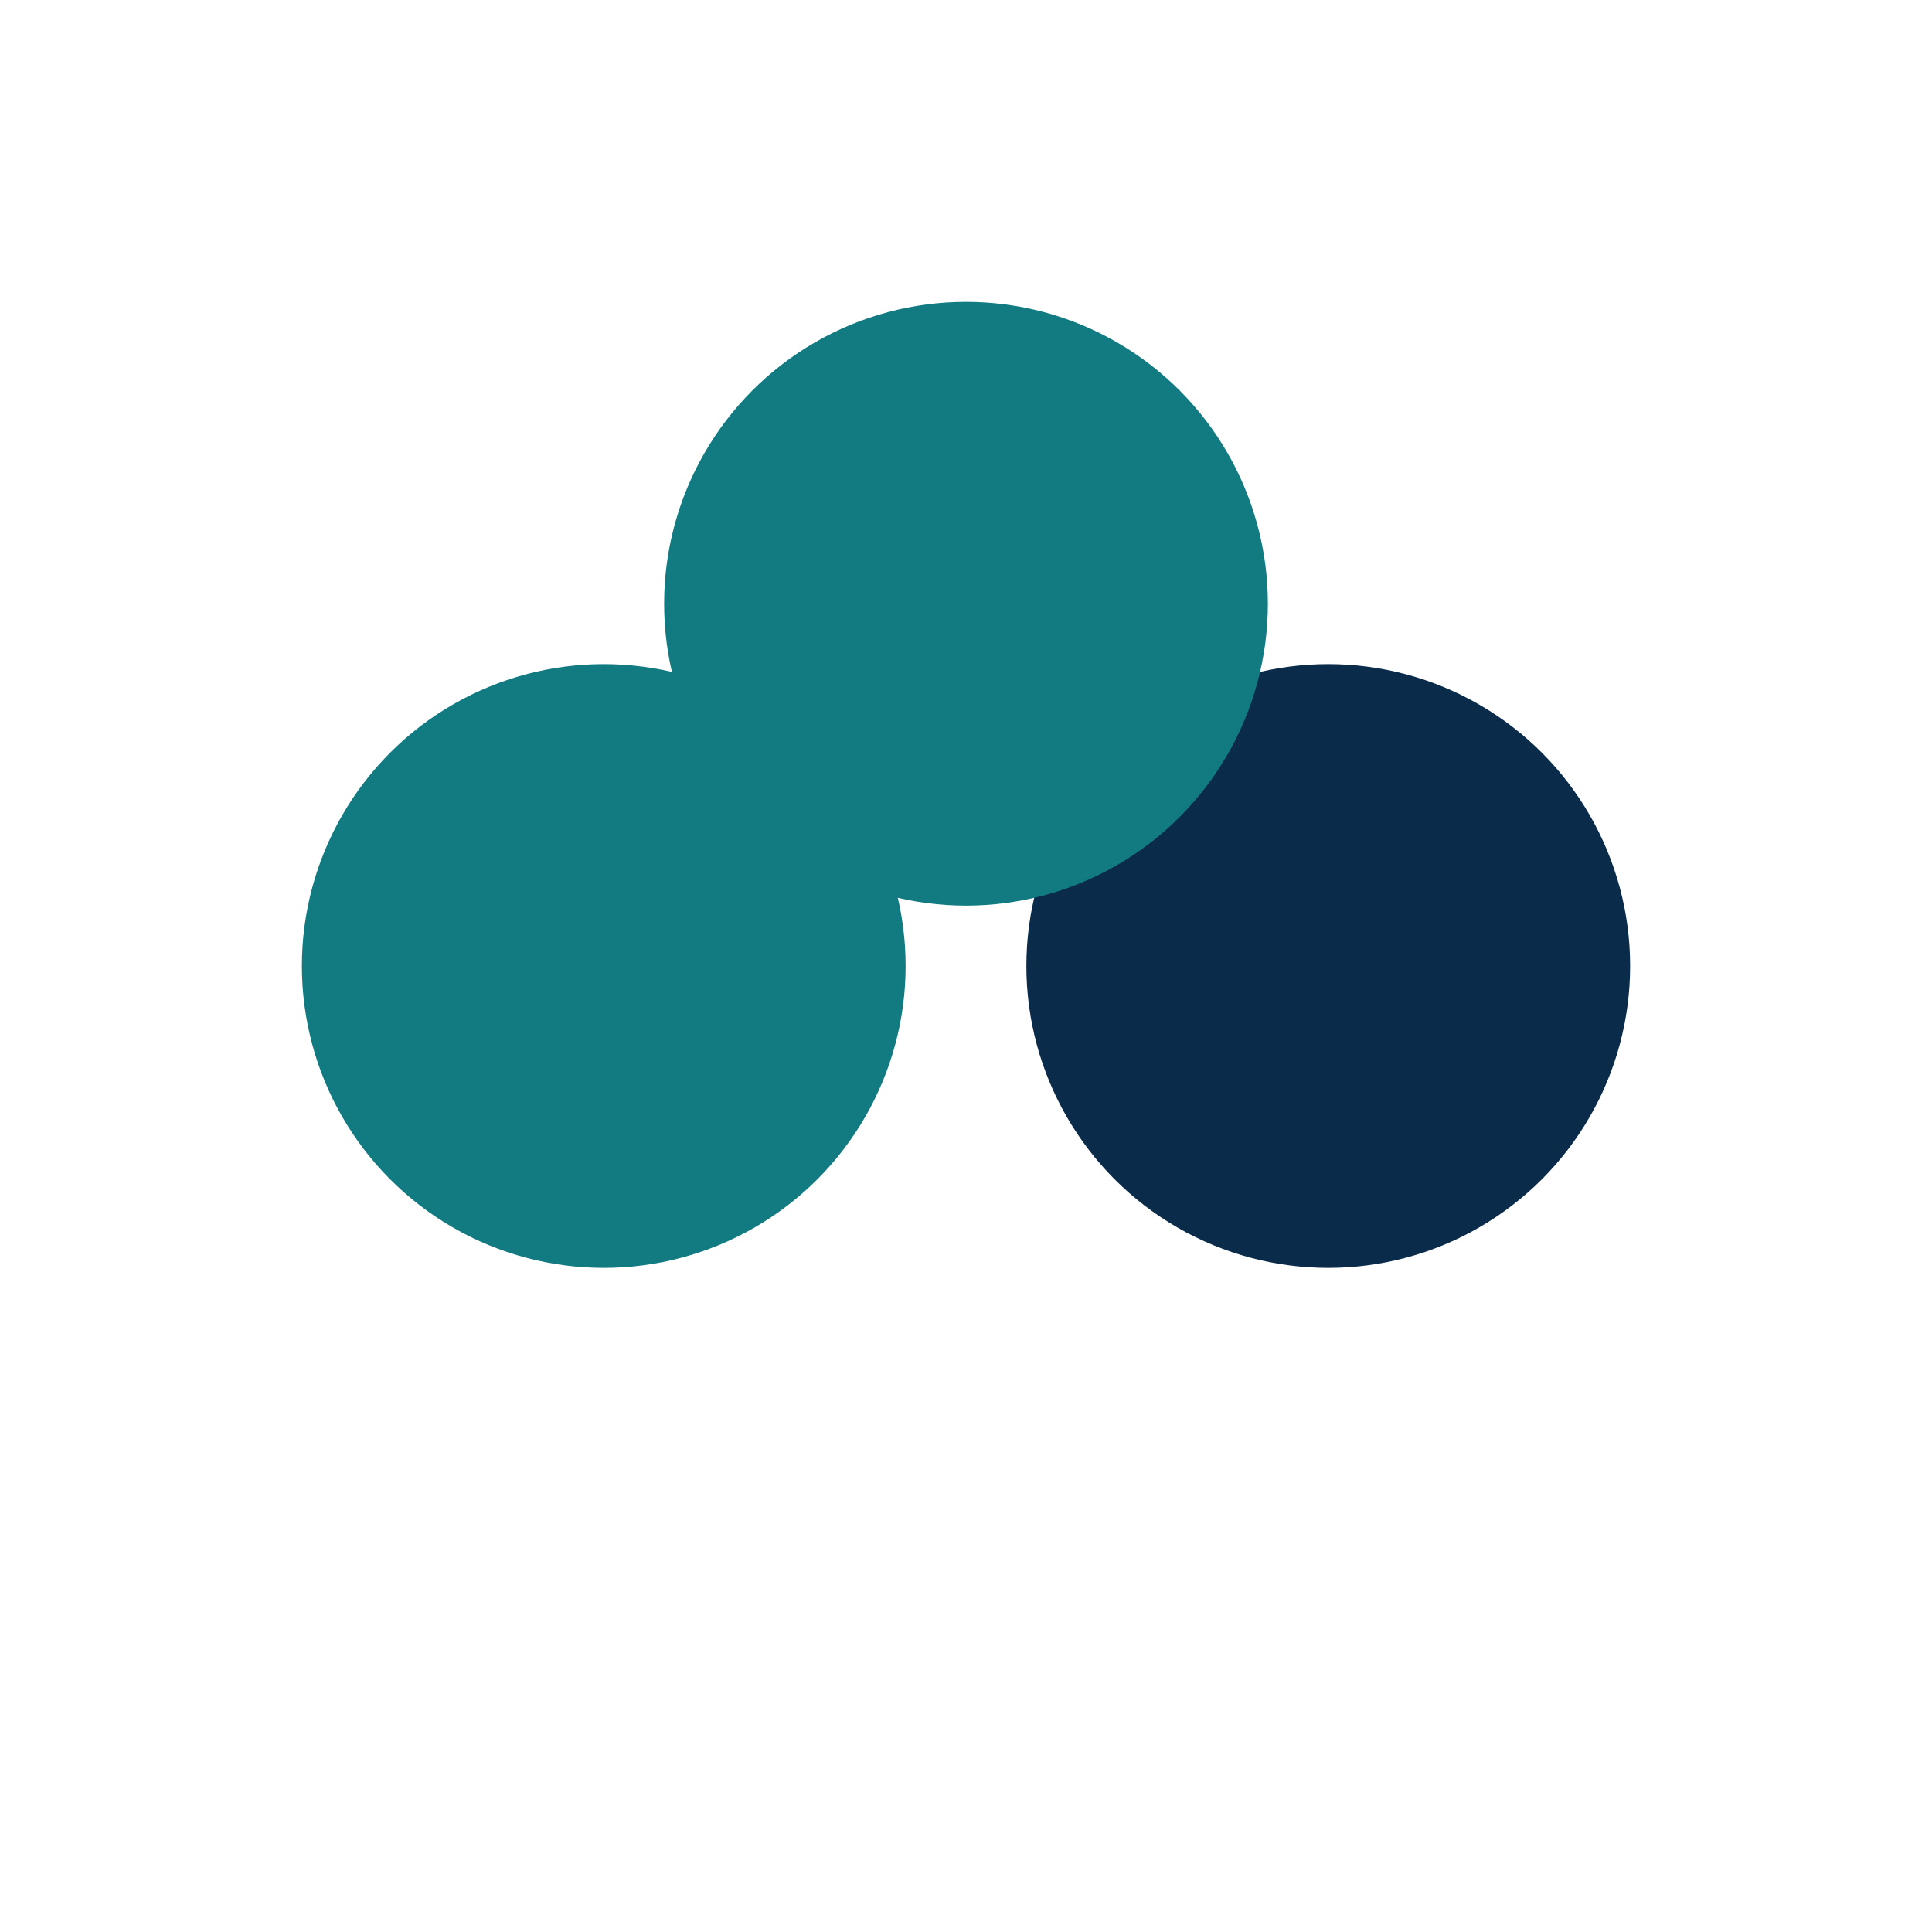 <svg width="64" height="64" viewBox="0 0 64 64" fill="none"
xmlns="http://www.w3.org/2000/svg">
  <circle cx="20" cy="32" r="10" fill="#127B82"/>
  <circle cx="44" cy="32" r="10" fill="#0A2B4A"/>
  <circle cx="32" cy="20" r="10" fill="#127B82"/>
</svg>

